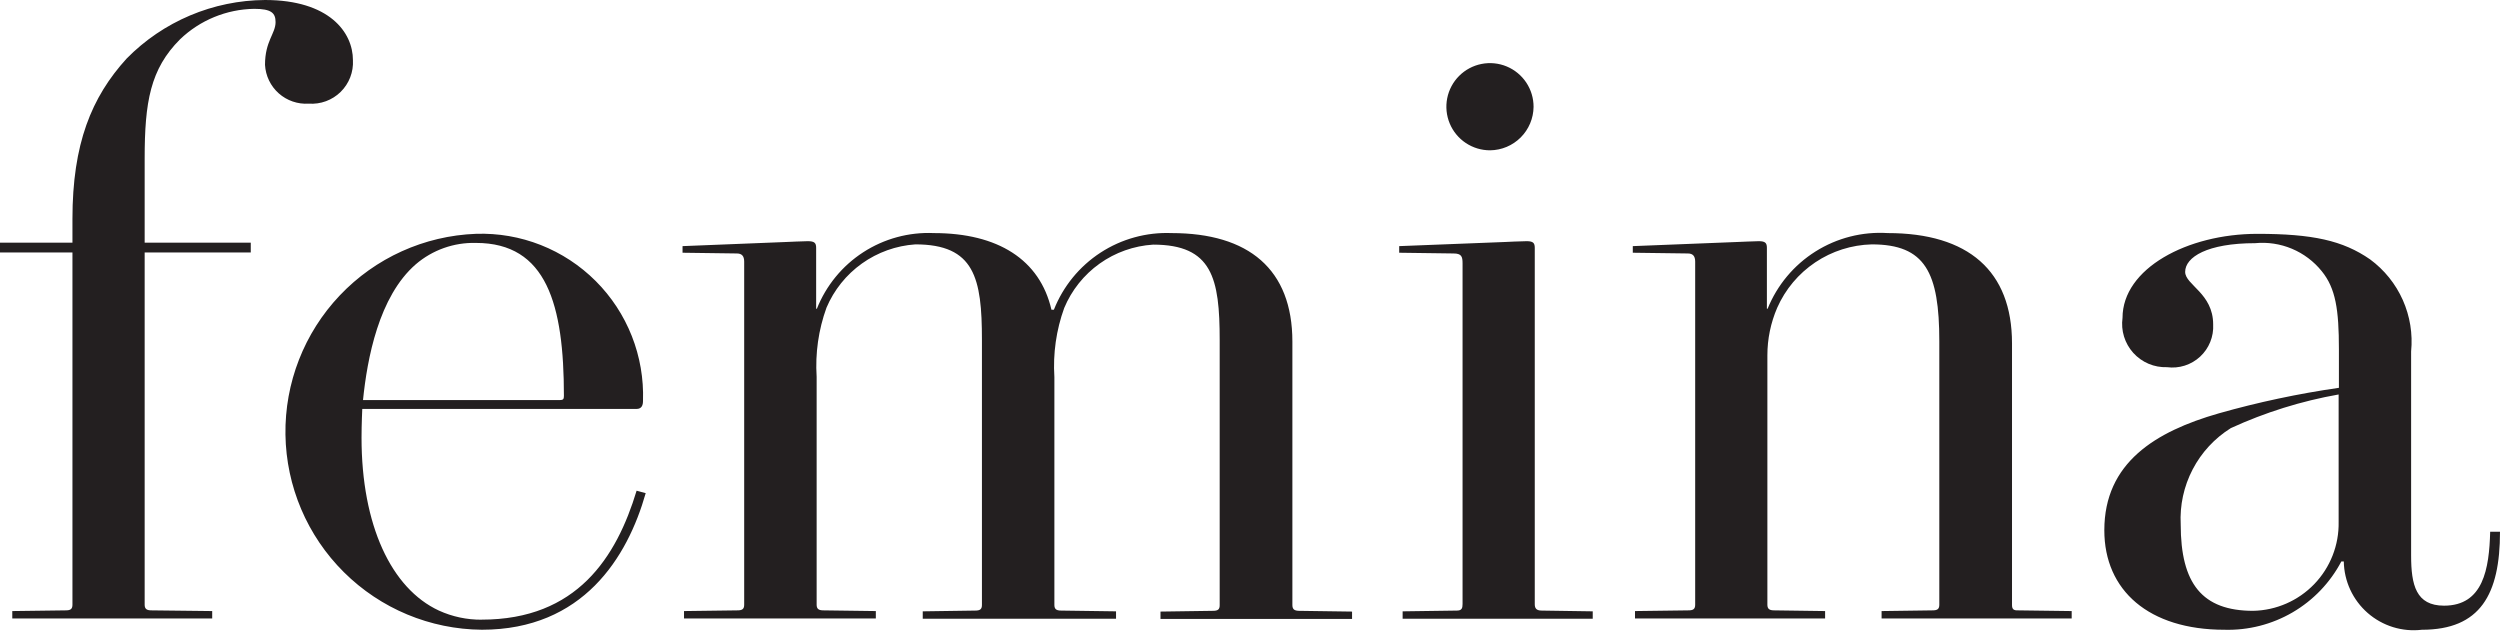 <svg width="300" height="76" viewBox="0 0 300 76" fill="none" xmlns="http://www.w3.org/2000/svg">
<path d="M57.796 74.363C56.027 74.375 54.277 74.002 52.668 73.269C46.95 70.617 43.384 63.013 43.384 52.52C43.384 50.929 43.472 49.075 43.472 49.075H76.364C77.042 49.075 77.16 48.574 77.16 48.099C77.249 45.444 76.792 42.797 75.817 40.325C74.841 37.853 73.368 35.608 71.489 33.729C69.61 31.85 67.364 30.377 64.892 29.401C62.42 28.426 59.774 27.968 57.118 28.058C50.914 28.292 45.048 30.945 40.775 35.449C36.502 39.953 34.161 45.951 34.254 52.159C34.346 58.367 36.864 64.292 41.27 68.666C45.675 73.041 51.617 75.519 57.825 75.568C69.968 75.568 75.303 66.874 77.484 59.178L76.393 58.884C73.977 66.871 69.231 74.357 57.796 74.357M49.897 31.713C51.903 29.993 54.477 29.08 57.118 29.151C65.606 29.151 67.669 36.549 67.669 47.51C67.669 47.893 67.581 48.011 67.168 48.011H43.561C44.062 43.06 45.447 35.574 49.897 31.713ZM42.352 7.221C42.352 3.864 39.493 0 31.801 0C28.71 0.021 25.653 0.652 22.806 1.855C19.959 3.059 17.377 4.812 15.208 7.015C10.964 11.671 8.694 17.271 8.694 26.26V29.119H0V30.298H8.694V72.562C8.694 73.063 8.488 73.243 7.899 73.243L1.474 73.328V74.212H25.464V73.328L18.155 73.243C17.566 73.243 17.359 73.034 17.359 72.562V30.298H30.092V29.119H17.359V19.039C17.359 12.234 18.037 8.285 21.604 4.719C24.001 2.418 27.182 1.111 30.504 1.061C32.567 1.061 33.068 1.562 33.068 2.655C33.068 4.038 31.801 4.922 31.801 7.784C31.837 8.435 32.001 9.073 32.285 9.66C32.568 10.247 32.965 10.772 33.453 11.205C33.941 11.638 34.51 11.97 35.127 12.181C35.744 12.393 36.397 12.48 37.047 12.438C37.749 12.488 38.454 12.388 39.115 12.145C39.775 11.902 40.376 11.521 40.878 11.028C41.38 10.534 41.771 9.939 42.025 9.283C42.279 8.627 42.391 7.924 42.352 7.221ZM155.086 72.591V40.997C155.086 32.302 149.839 27.97 140.585 27.97C137.569 27.85 134.59 28.671 132.061 30.318C129.532 31.965 127.577 34.358 126.468 37.165H126.173C124.788 31.153 119.748 27.97 112.055 27.97C109.064 27.838 106.105 28.641 103.591 30.268C101.077 31.895 99.132 34.264 98.026 37.047H97.938V29.738C97.938 29.149 97.732 28.942 96.936 28.942C96.435 28.942 94.46 29.034 94.46 29.034L81.905 29.535V30.328L88.418 30.416C89.008 30.416 89.302 30.711 89.302 31.391V72.562C89.302 73.063 89.096 73.243 88.507 73.243L82.082 73.328V74.212H105.1V73.328L98.793 73.243C98.203 73.243 97.997 73.034 97.997 72.562V45.211C97.817 42.399 98.218 39.58 99.176 36.929C100.077 34.799 101.551 32.961 103.435 31.618C105.318 30.276 107.537 29.482 109.845 29.325C116.948 29.325 117.832 33.363 117.832 40.79V72.591C117.832 73.092 117.626 73.269 117.036 73.269L110.729 73.361V74.245H133.924V73.361L127.322 73.269C126.733 73.269 126.526 73.063 126.526 72.591V45.244C126.346 42.43 126.747 39.61 127.705 36.959C128.597 34.822 130.069 32.977 131.954 31.633C133.84 30.29 136.064 29.5 138.374 29.355C145.477 29.355 146.362 33.393 146.362 40.823V72.624C146.362 73.125 146.155 73.299 145.566 73.299L139.259 73.39V74.274H162.247V73.39L155.822 73.299C155.292 73.269 155.086 73.092 155.086 72.591ZM184.028 12.824C184.031 11.787 183.727 10.774 183.154 9.911C182.58 9.048 181.764 8.375 180.807 7.976C179.851 7.578 178.798 7.473 177.781 7.674C176.765 7.875 175.831 8.373 175.098 9.106C174.365 9.838 173.867 10.772 173.665 11.788C173.463 12.804 173.568 13.857 173.966 14.814C174.363 15.771 175.036 16.588 175.899 17.162C176.761 17.735 177.775 18.04 178.811 18.037C180.19 18.023 181.508 17.469 182.483 16.494C183.458 15.52 184.012 14.202 184.028 12.824ZM293.283 72.68C289.923 72.68 289.334 70.204 289.334 66.667V42.178C289.542 40.068 289.198 37.939 288.336 36.001C287.473 34.063 286.12 32.383 284.412 31.126C281.14 28.854 277.486 28.061 270.884 28.061C262.484 28.061 254.703 32.217 254.703 38.141C254.598 38.893 254.659 39.659 254.882 40.386C255.105 41.112 255.484 41.781 255.992 42.345C256.501 42.909 257.127 43.355 257.826 43.652C258.526 43.949 259.282 44.088 260.041 44.062C260.755 44.156 261.482 44.092 262.168 43.873C262.855 43.655 263.485 43.288 264.014 42.798C264.543 42.308 264.957 41.708 265.227 41.04C265.498 40.372 265.618 39.653 265.579 38.934C265.579 35.193 262.219 34.191 262.219 32.626C262.219 30.858 264.871 29.181 270.619 29.181C272.124 29.036 273.641 29.267 275.035 29.852C276.429 30.438 277.656 31.361 278.606 32.538C280.286 34.601 280.669 37.165 280.669 41.91V46.538C275.801 47.239 270.985 48.262 266.254 49.603C258.65 51.784 252.519 55.527 252.519 63.632C252.519 70.853 257.854 75.571 266.932 75.571C269.802 75.653 272.639 74.928 275.118 73.48C277.598 72.031 279.622 69.916 280.961 67.375H281.255C281.274 68.548 281.539 69.704 282.032 70.769C282.526 71.834 283.237 72.783 284.12 73.555C285.004 74.328 286.039 74.906 287.16 75.254C288.281 75.601 289.462 75.709 290.628 75.571C297.642 75.571 300 71.324 300 63.812H298.821C298.703 68.259 297.999 72.68 293.283 72.68ZM280.636 62.63C280.69 65.404 279.64 68.087 277.717 70.087C275.793 72.088 273.154 73.243 270.38 73.299C264.25 73.299 261.685 70.027 261.685 62.927C261.565 60.64 262.059 58.362 263.117 56.331C264.174 54.299 265.756 52.588 267.698 51.374C271.821 49.481 276.169 48.124 280.636 47.336V62.63ZM184.172 72.506V29.738C184.172 29.149 183.966 28.942 183.2 28.942C182.522 28.942 180.724 29.034 180.724 29.034L167.903 29.535V30.328L174.417 30.416C175.389 30.416 175.507 30.799 175.507 31.595V72.474C175.507 72.975 175.419 73.269 174.829 73.269L168.316 73.361V74.245H191.128V73.361L184.997 73.269C184.349 73.269 184.172 72.975 184.172 72.506ZM241.441 72.591V41.206C241.441 32.508 236.194 27.97 226.527 27.97C223.476 27.777 220.442 28.55 217.855 30.18C215.268 31.809 213.26 34.212 212.115 37.047H212.027V29.738C212.027 29.149 211.821 28.942 211.054 28.942C210.671 28.942 208.579 29.034 208.579 29.034L195.935 29.535V30.328L202.537 30.416C203.126 30.416 203.421 30.711 203.421 31.391V72.562C203.421 73.063 203.214 73.243 202.625 73.243L196.2 73.328V74.212H219.012V73.328L212.882 73.243C212.292 73.243 212.086 73.034 212.086 72.562V42.647C212.084 40.681 212.486 38.735 213.265 36.929C214.241 34.717 215.826 32.827 217.835 31.481C219.844 30.134 222.194 29.387 224.612 29.325C231.037 29.325 232.717 32.685 232.717 40.97V72.562C232.717 73.063 232.51 73.243 231.924 73.243L225.791 73.328V74.212H248.602V73.328L242.177 73.243C241.62 73.269 241.441 73.092 241.441 72.591Z" fill="#231F20"/>
</svg>
